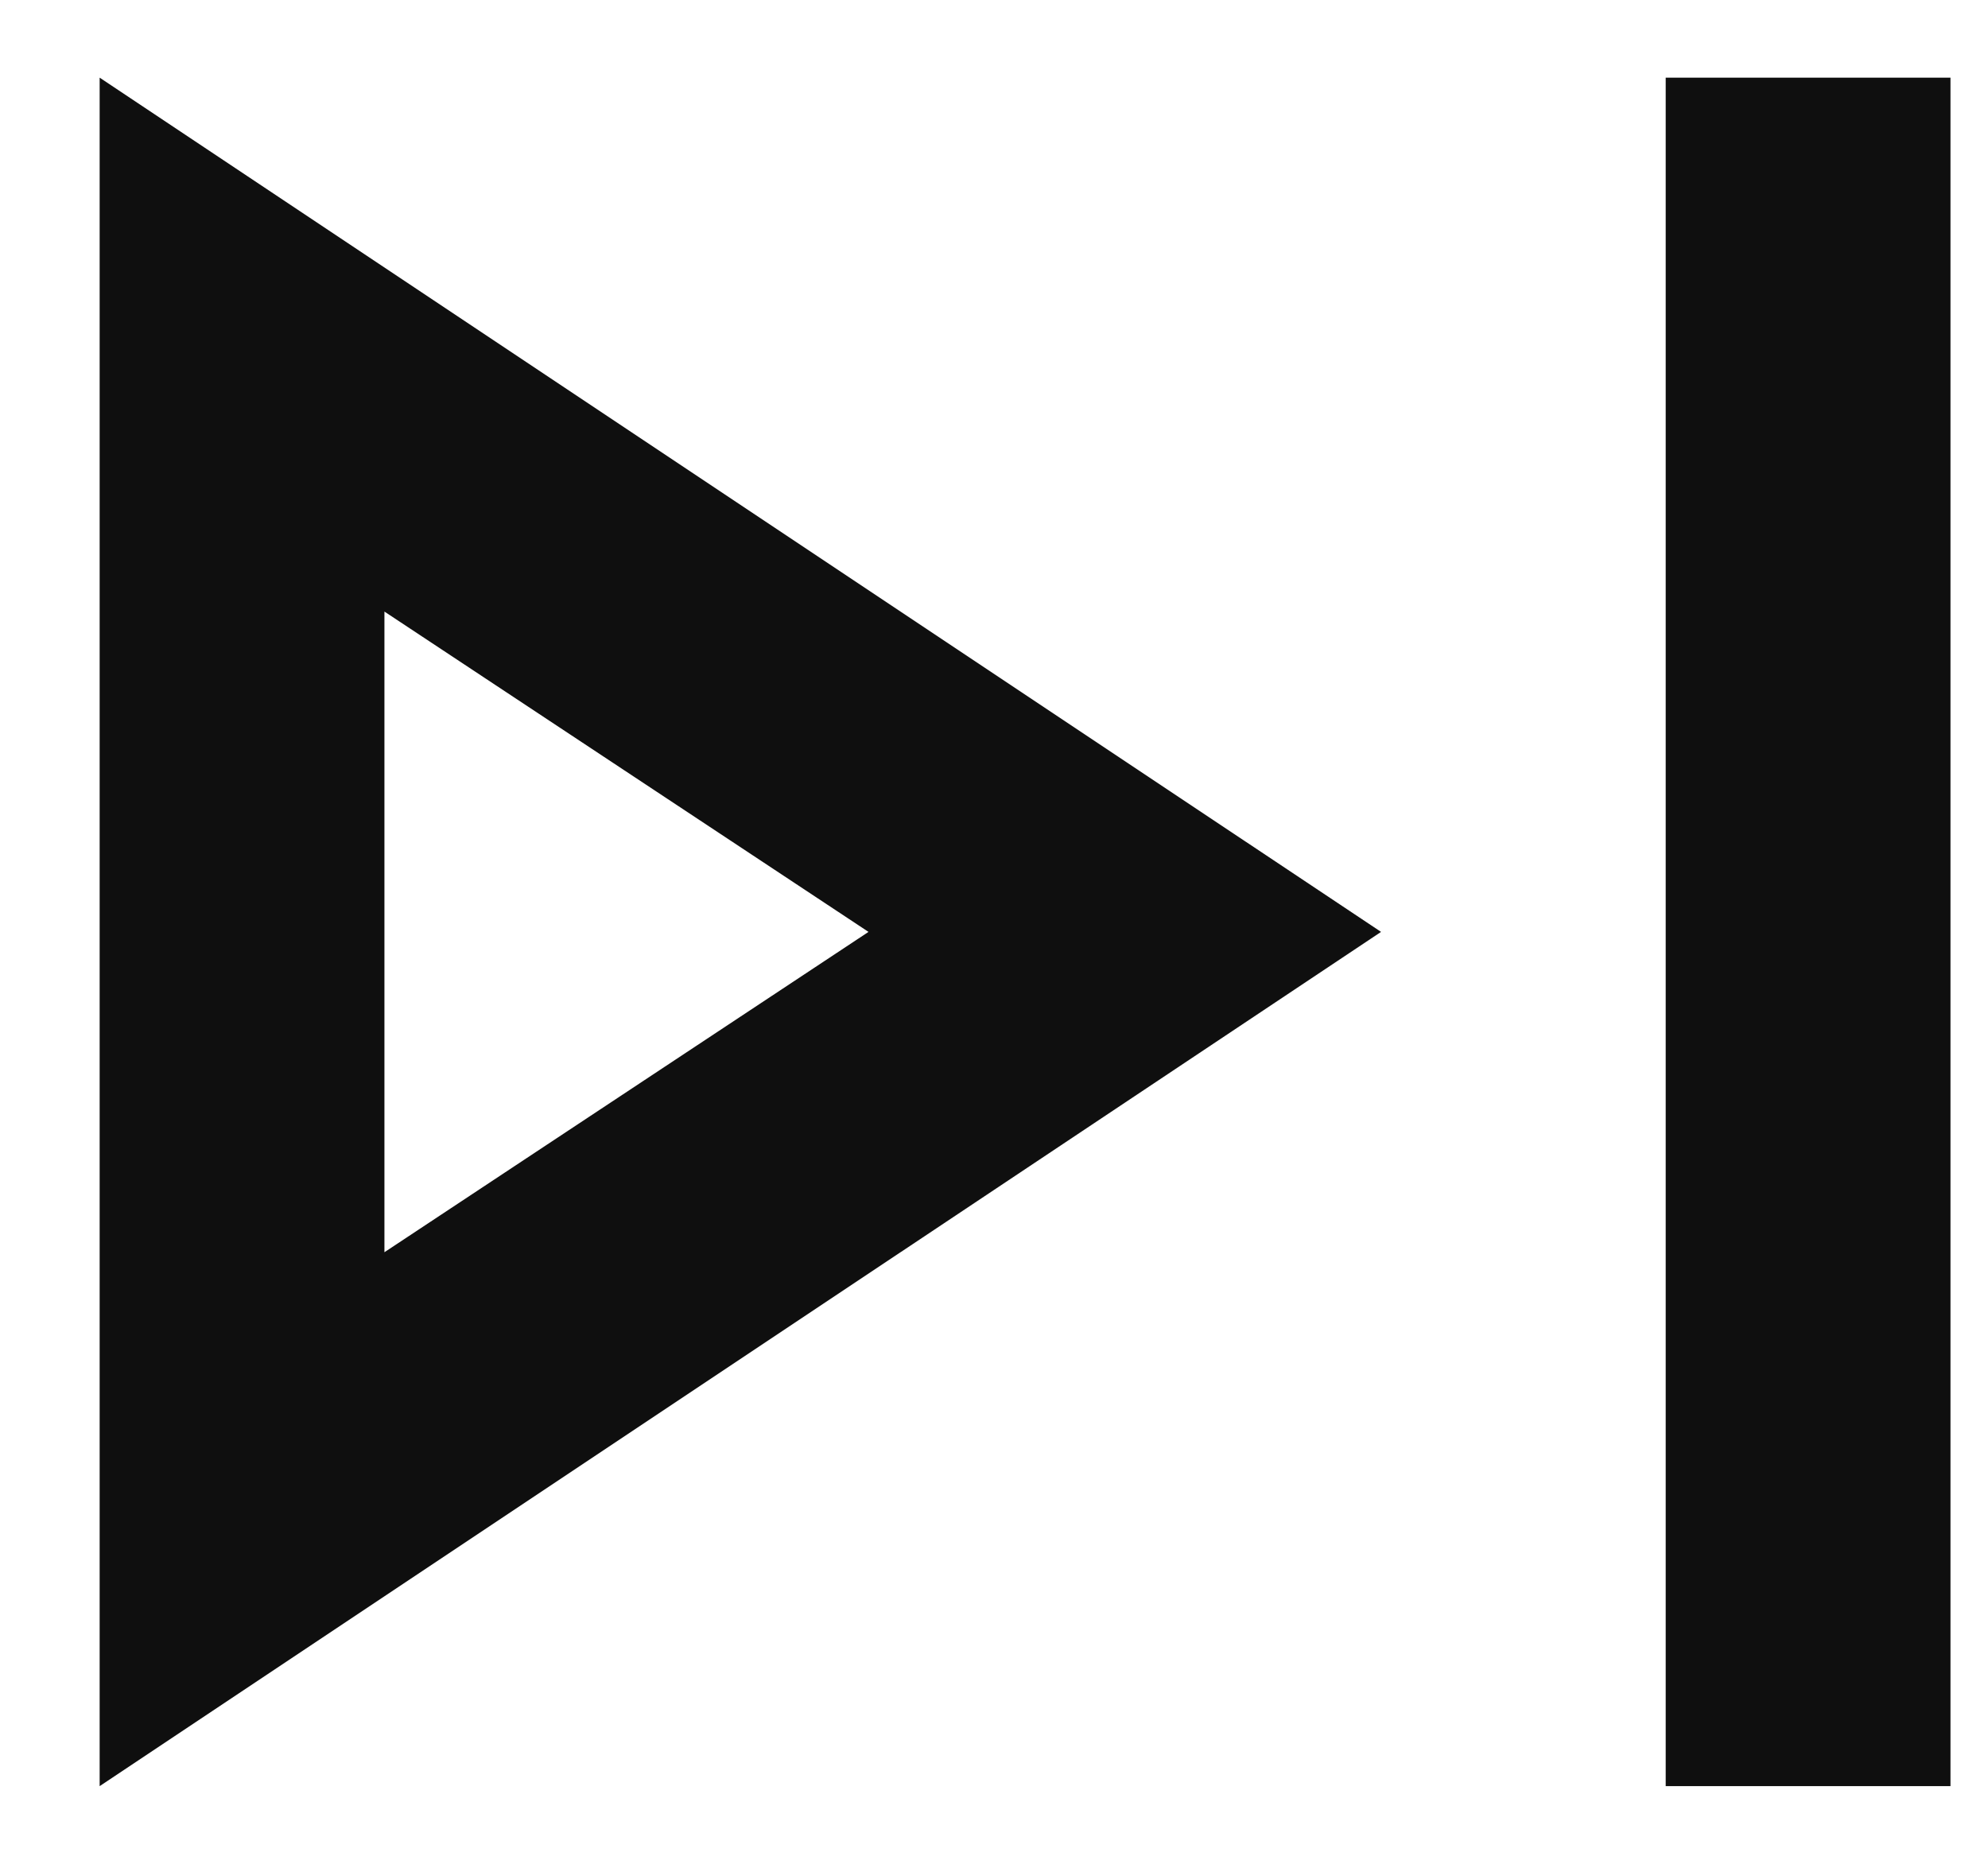 <svg width="16" height="15" viewBox="0 0 16 15" fill="none" xmlns="http://www.w3.org/2000/svg">
<path d="M13.406 14.375V0.625H15.698V14.375H13.406ZM0.802 14.375V0.625L11.115 7.5L0.802 14.375ZM3.094 10.078L6.99 7.5L3.094 4.922V10.078Z" fill="#0F0F0F"/>
</svg>
